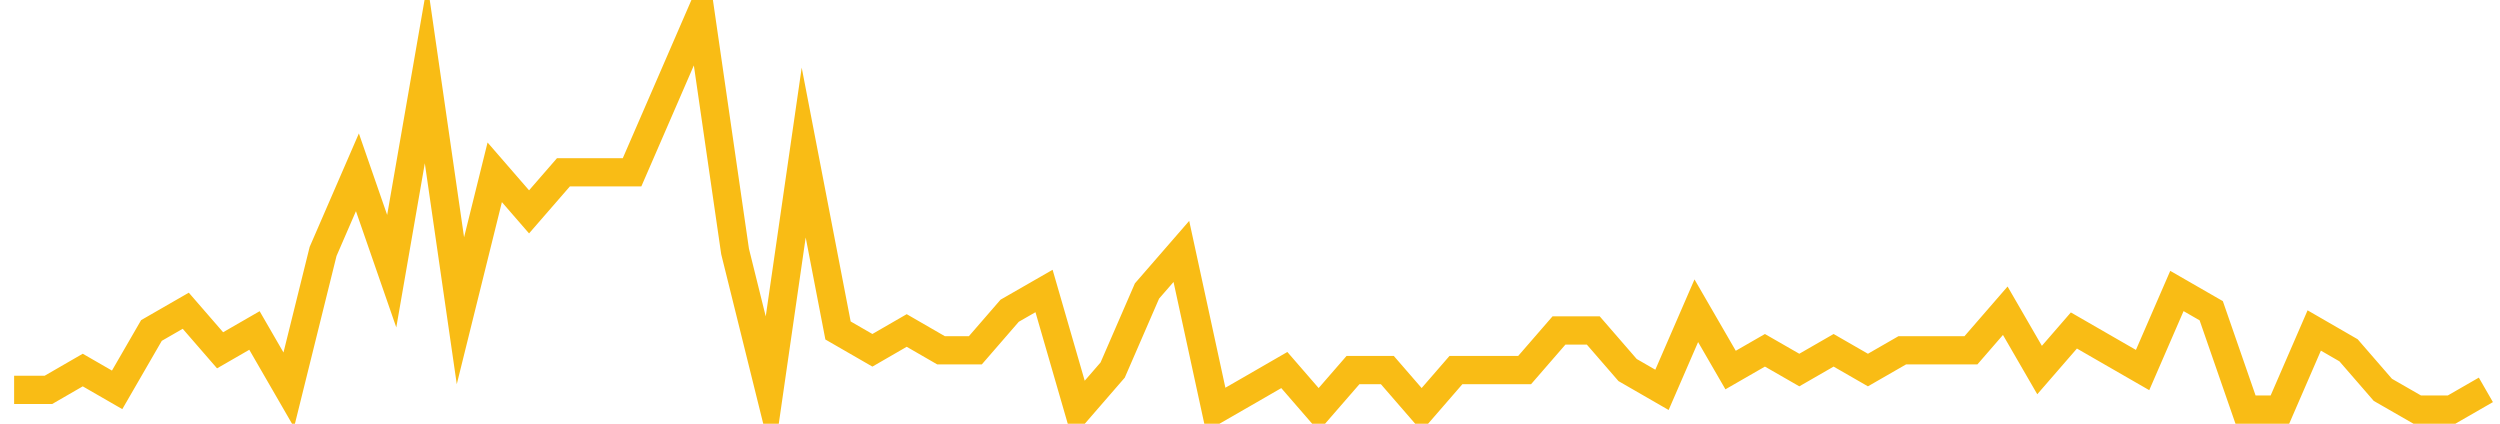 <?xml version="1.0" encoding="UTF-8"?>
<svg xmlns="http://www.w3.org/2000/svg" xmlns:xlink="http://www.w3.org/1999/xlink" width="177pt" height="30pt" viewBox="0 0 177 30" version="1.1">
<g id="surface14986771">
<path style="fill:none;stroke-width:2;stroke-linecap:butt;stroke-linejoin:miter;stroke:rgb(97.647%,73.725%,8.235%);stroke-opacity:1;stroke-miterlimit:10;" d="M 1 27.602 L 3.43 27.602 L 5.859 26.199 L 8.293 27.602 L 10.723 23.398 L 13.152 22 L 15.582 24.801 L 18.016 23.398 L 20.445 27.602 L 22.875 17.801 L 25.305 12.199 L 27.734 19.199 L 30.168 5.199 L 32.598 22 L 35.027 12.199 L 37.457 15 L 39.891 12.199 L 44.75 12.199 L 47.18 6.602 L 49.609 1 L 52.043 17.801 L 54.473 27.602 L 56.902 10.801 L 59.332 23.398 L 61.766 24.801 L 64.195 23.398 L 66.625 24.801 L 69.055 24.801 L 71.484 22 L 73.918 20.602 L 76.348 29 L 78.777 26.199 L 81.207 20.602 L 83.641 17.801 L 86.07 29 L 88.5 27.602 L 90.93 26.199 L 93.359 29 L 95.793 26.199 L 98.223 26.199 L 100.652 29 L 103.082 26.199 L 107.945 26.199 L 110.375 23.398 L 112.805 23.398 L 115.234 26.199 L 117.668 27.602 L 120.098 22 L 122.527 26.199 L 124.957 24.801 L 127.391 26.199 L 129.82 24.801 L 132.25 26.199 L 134.68 24.801 L 139.543 24.801 L 141.973 22 L 144.402 26.199 L 146.832 23.398 L 149.266 24.801 L 151.695 26.199 L 154.125 20.602 L 156.555 22 L 158.984 29 L 161.418 29 L 163.848 23.398 L 166.277 24.801 L 168.707 27.602 L 171.141 29 L 173.57 29 L 176 27.602 "/>
</g>
</svg>
